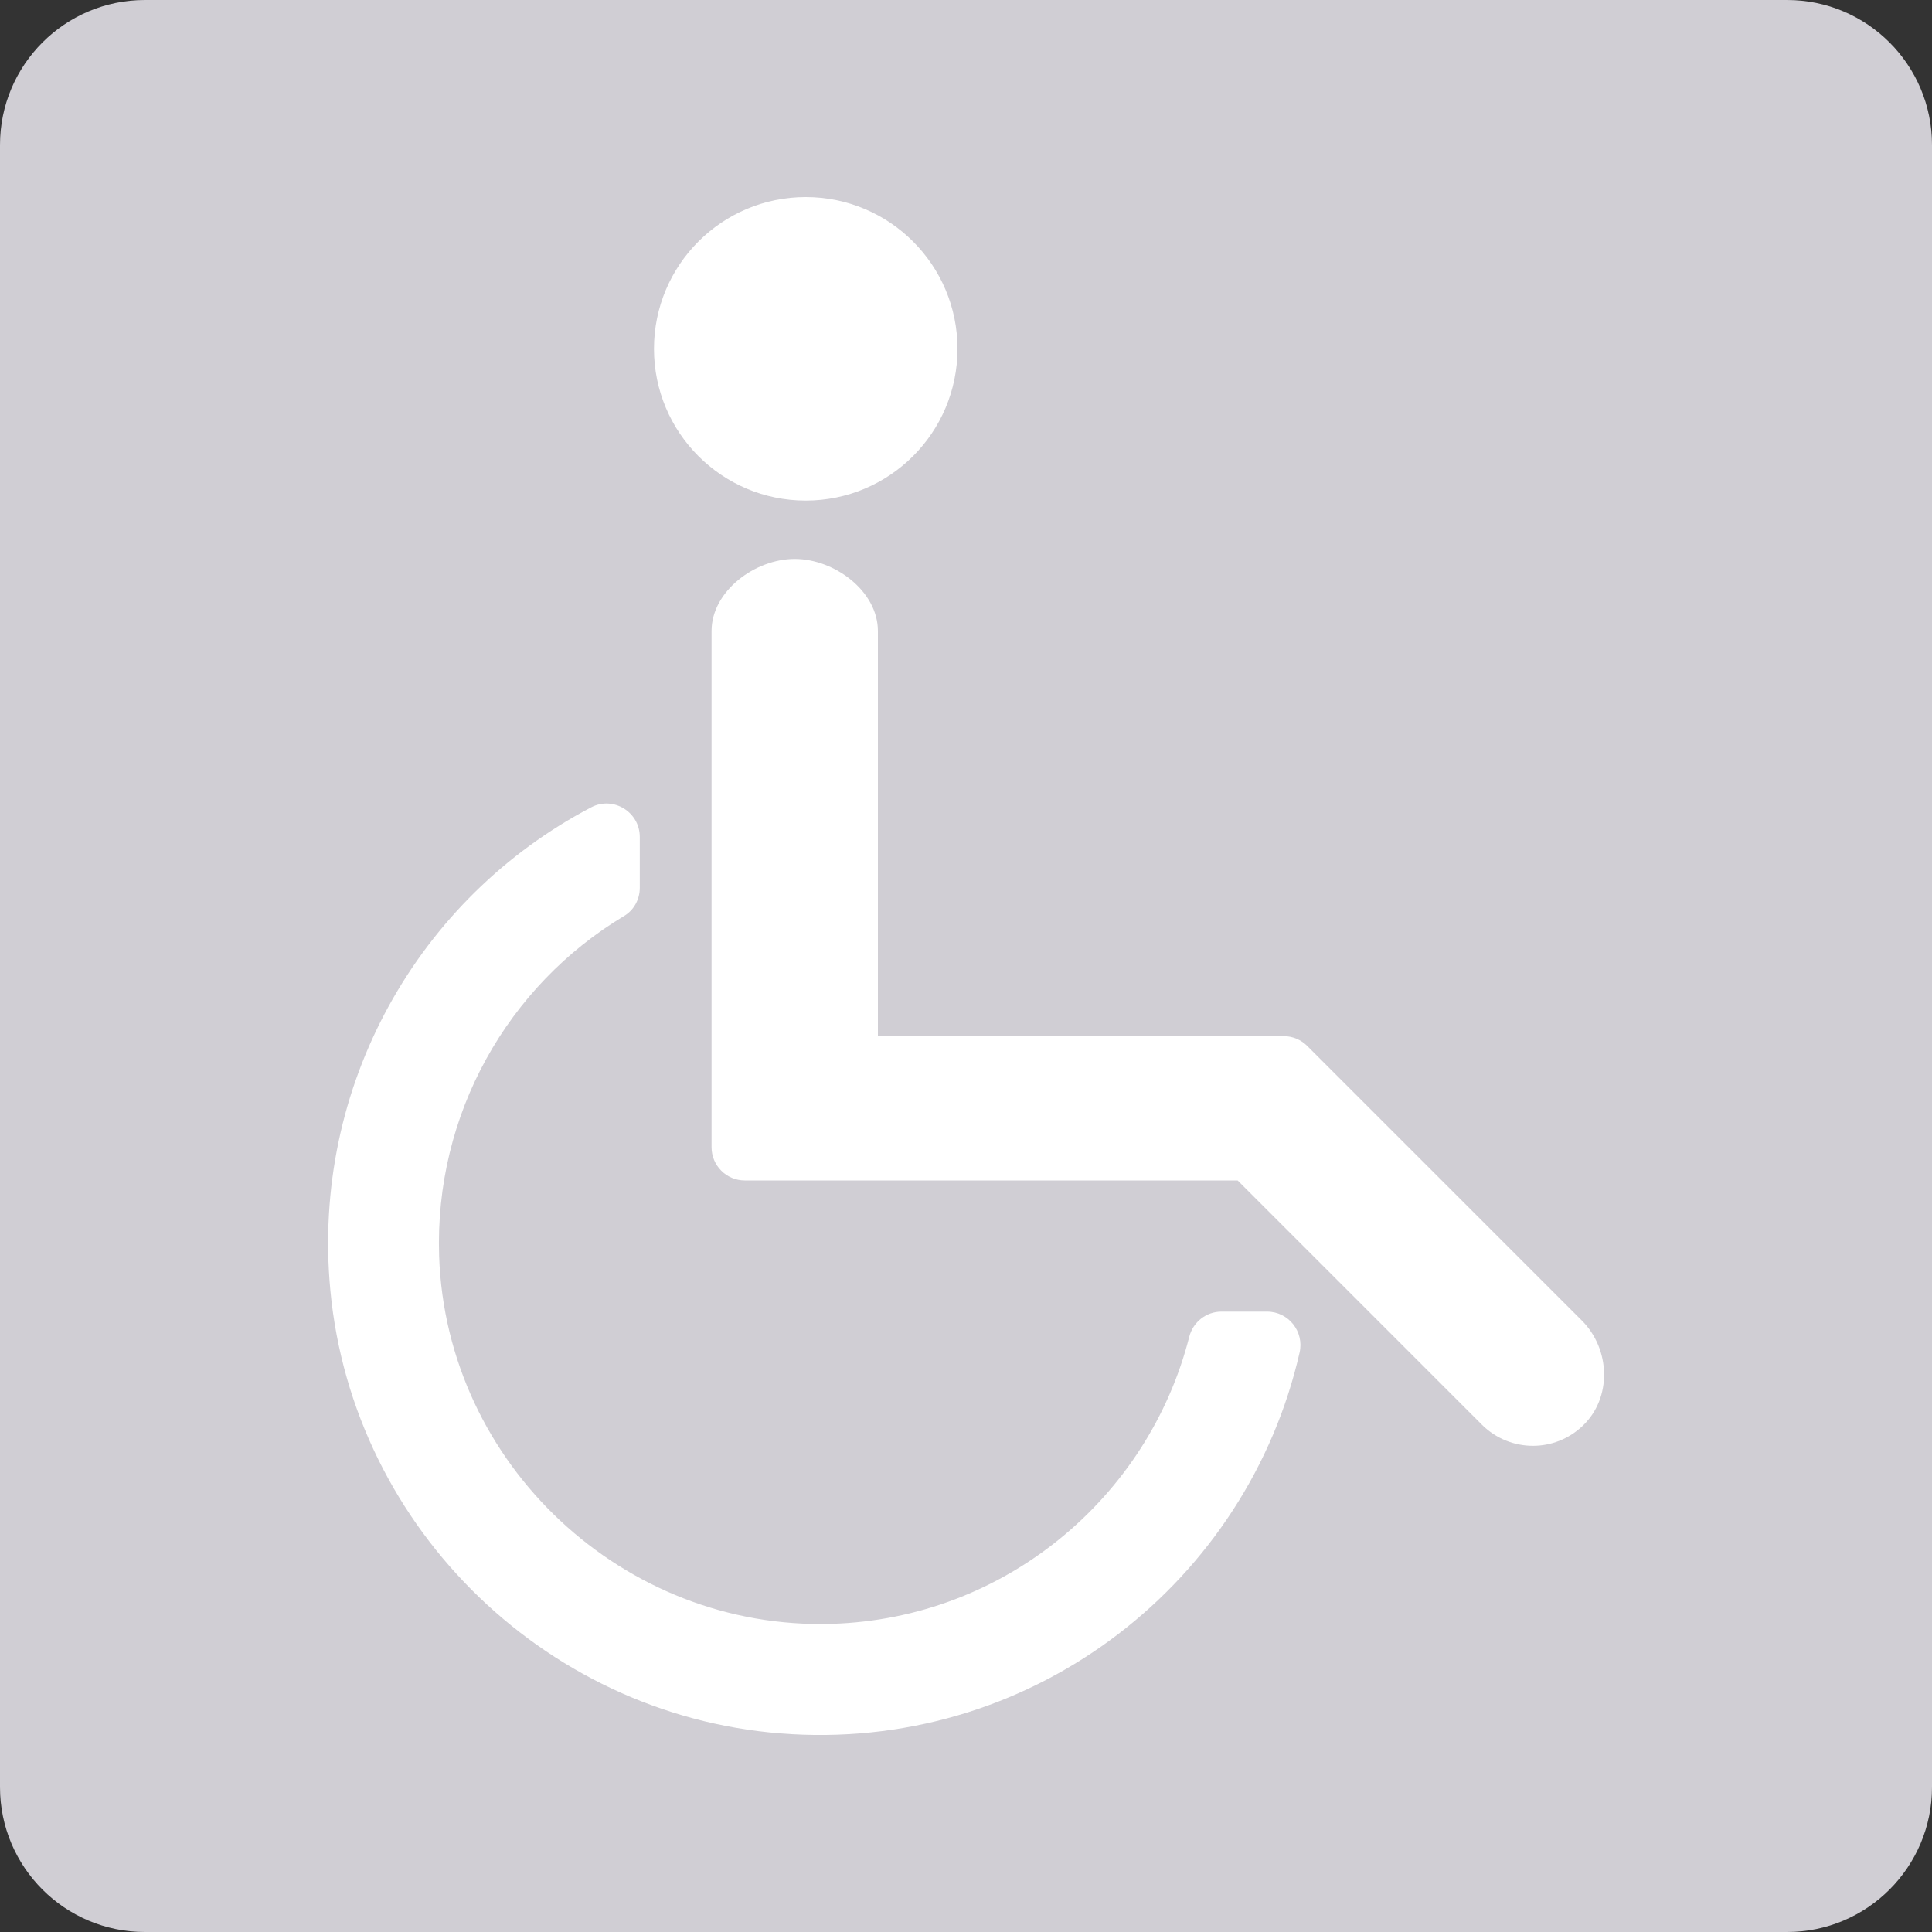 <?xml version="1.0" encoding="utf-8"?>
<!-- Generator: Adobe Illustrator 27.2.0, SVG Export Plug-In . SVG Version: 6.00 Build 0)  -->
<svg version="1.1" id="Ebene_2" xmlns="http://www.w3.org/2000/svg" xmlns:xlink="http://www.w3.org/1999/xlink" x="0px" y="0px"
	 viewBox="0 0 200 200" style="enable-background:new 0 0 200 200;" xml:space="preserve">
<rect x="0" y="0" width="200" height="200" fill="#333333" stroke="none"/>
<style type="text/css">
	.st0{fill:#D0CED4;}
	.st1{fill:#FFFFFF;}
</style>
<path class="st0" d="M185,200H15c-8.28,0-15-6.72-15-15V15C0,6.72,6.72,0,15,0h170c8.28,0,15,6.72,15,15v170
	C200,193.28,193.28,200,185,200z"/>
<g>
	<circle class="st1" cx="83.41" cy="36.11" r="15.71"/>
	<g>
		<path class="st1" d="M158.69,149.67c-1.91,0-3.82-0.73-5.28-2.18l-25.29-25.29H77.1c-1.9,0-3.44-1.54-3.44-3.44V65.32
			c0-4.12,4.49-7.46,8.61-7.46s8.61,3.34,8.61,7.46v41.94h42c0.91,0,1.79,0.36,2.44,1.01l28.43,28.43c2.97,2.97,3.14,8,0.09,10.9
			C162.39,148.98,160.54,149.67,158.69,149.67z"/>
	</g>
	<path class="st1" d="M86.11,168.1c-21.55,0.66-39.91-16.5-40.65-38.05c-0.5-14.7,7.11-28.02,19.15-35.23
		c1.02-0.61,1.62-1.73,1.62-2.91c0-1.42,0-3.4,0-5.27c0-2.58-2.74-4.26-5.02-3.07c-17.87,9.36-29.02,28.81-27.01,50.02
		c2.35,24.85,22.82,44.52,47.74,45.93c25.47,1.45,47.21-15.94,52.59-39.49c0.5-2.17-1.13-4.25-3.36-4.25h-4.73
		c-1.58,0-2.94,1.08-3.33,2.61C118.86,155.07,103.97,167.55,86.11,168.1z"/>
</g>
</svg>
